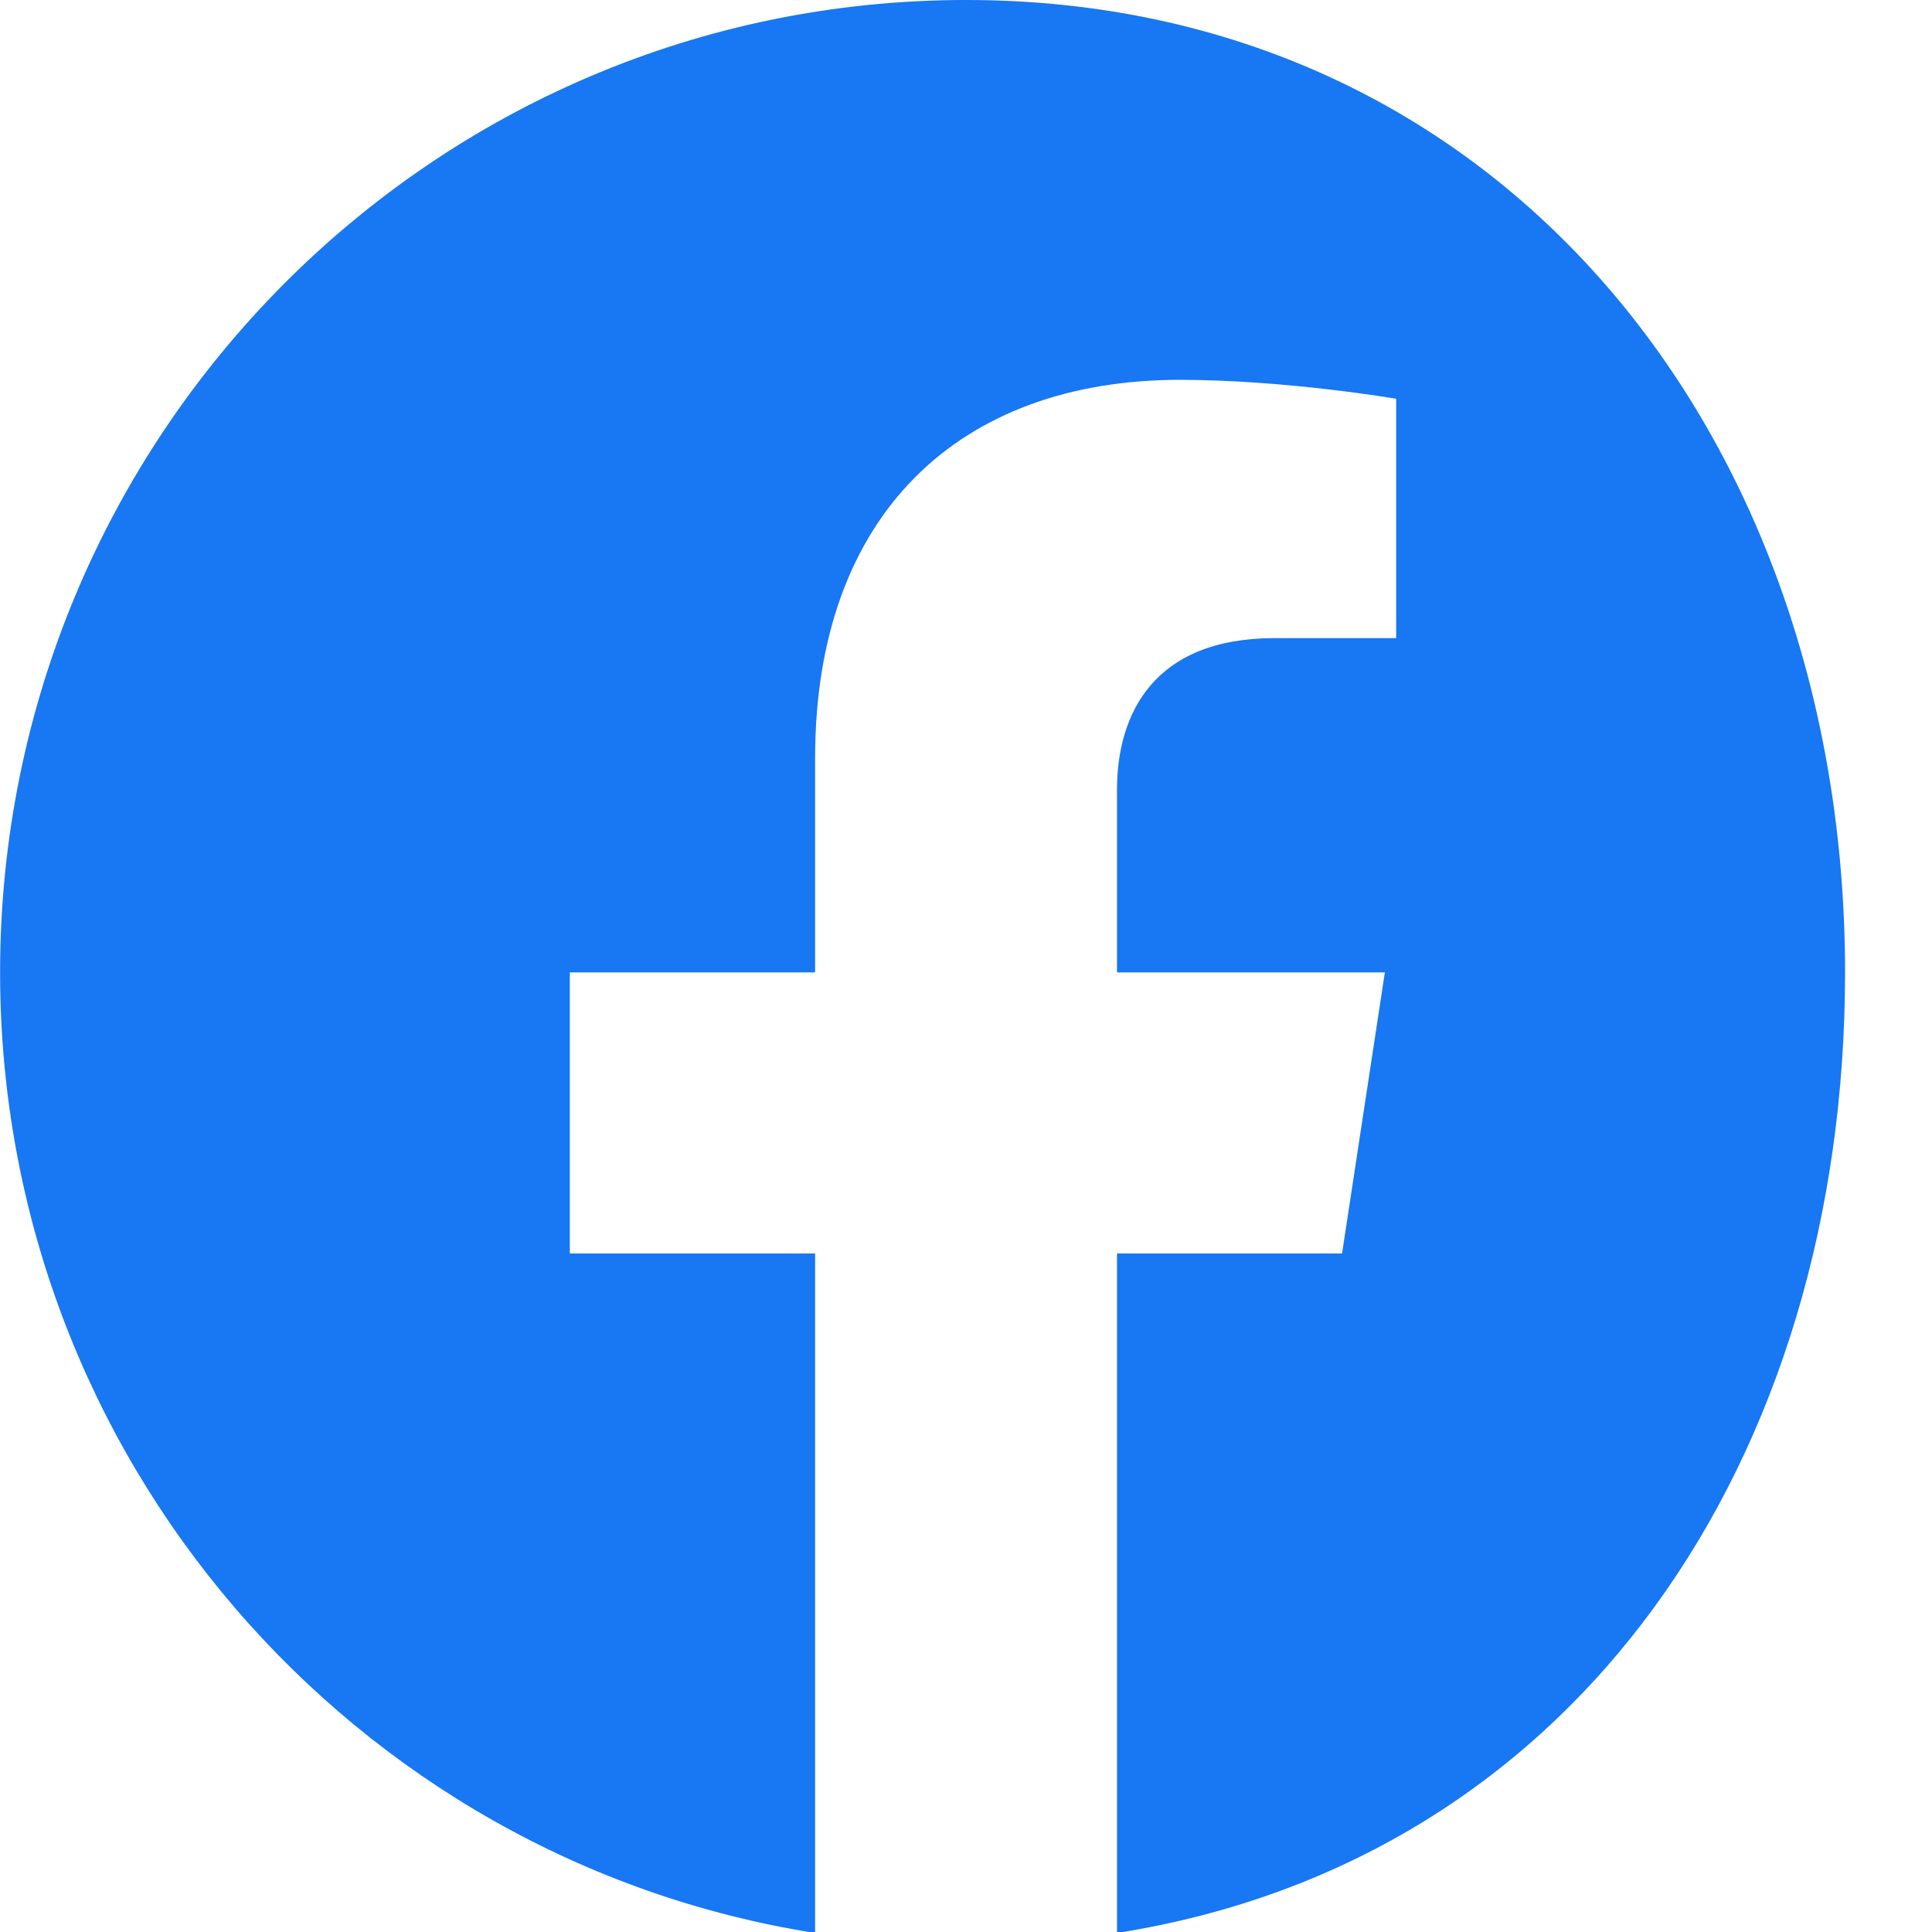 <svg xmlns="http://www.w3.org/2000/svg" width="20" height="20">
    <path fill-rule="evenodd" fill="#1877F2" d="M11.563 20.01v-7.034h2.33l.443-2.91h-2.773V8.178c0-.796.387-1.572 1.629-1.572h1.261V4.128s-1.144-.196-2.238-.196c-2.284 0-3.777 1.393-3.777 3.916v2.218H5.899v2.91h2.539v7.034c-4.78-.755-8.437-4.92-8.437-9.944C.001 4.507 4.478 0 10 0c5.523 0 9.1 4.507 9.1 10.066 0 5.024-2.757 9.189-7.537 9.944z"/>
</svg>
